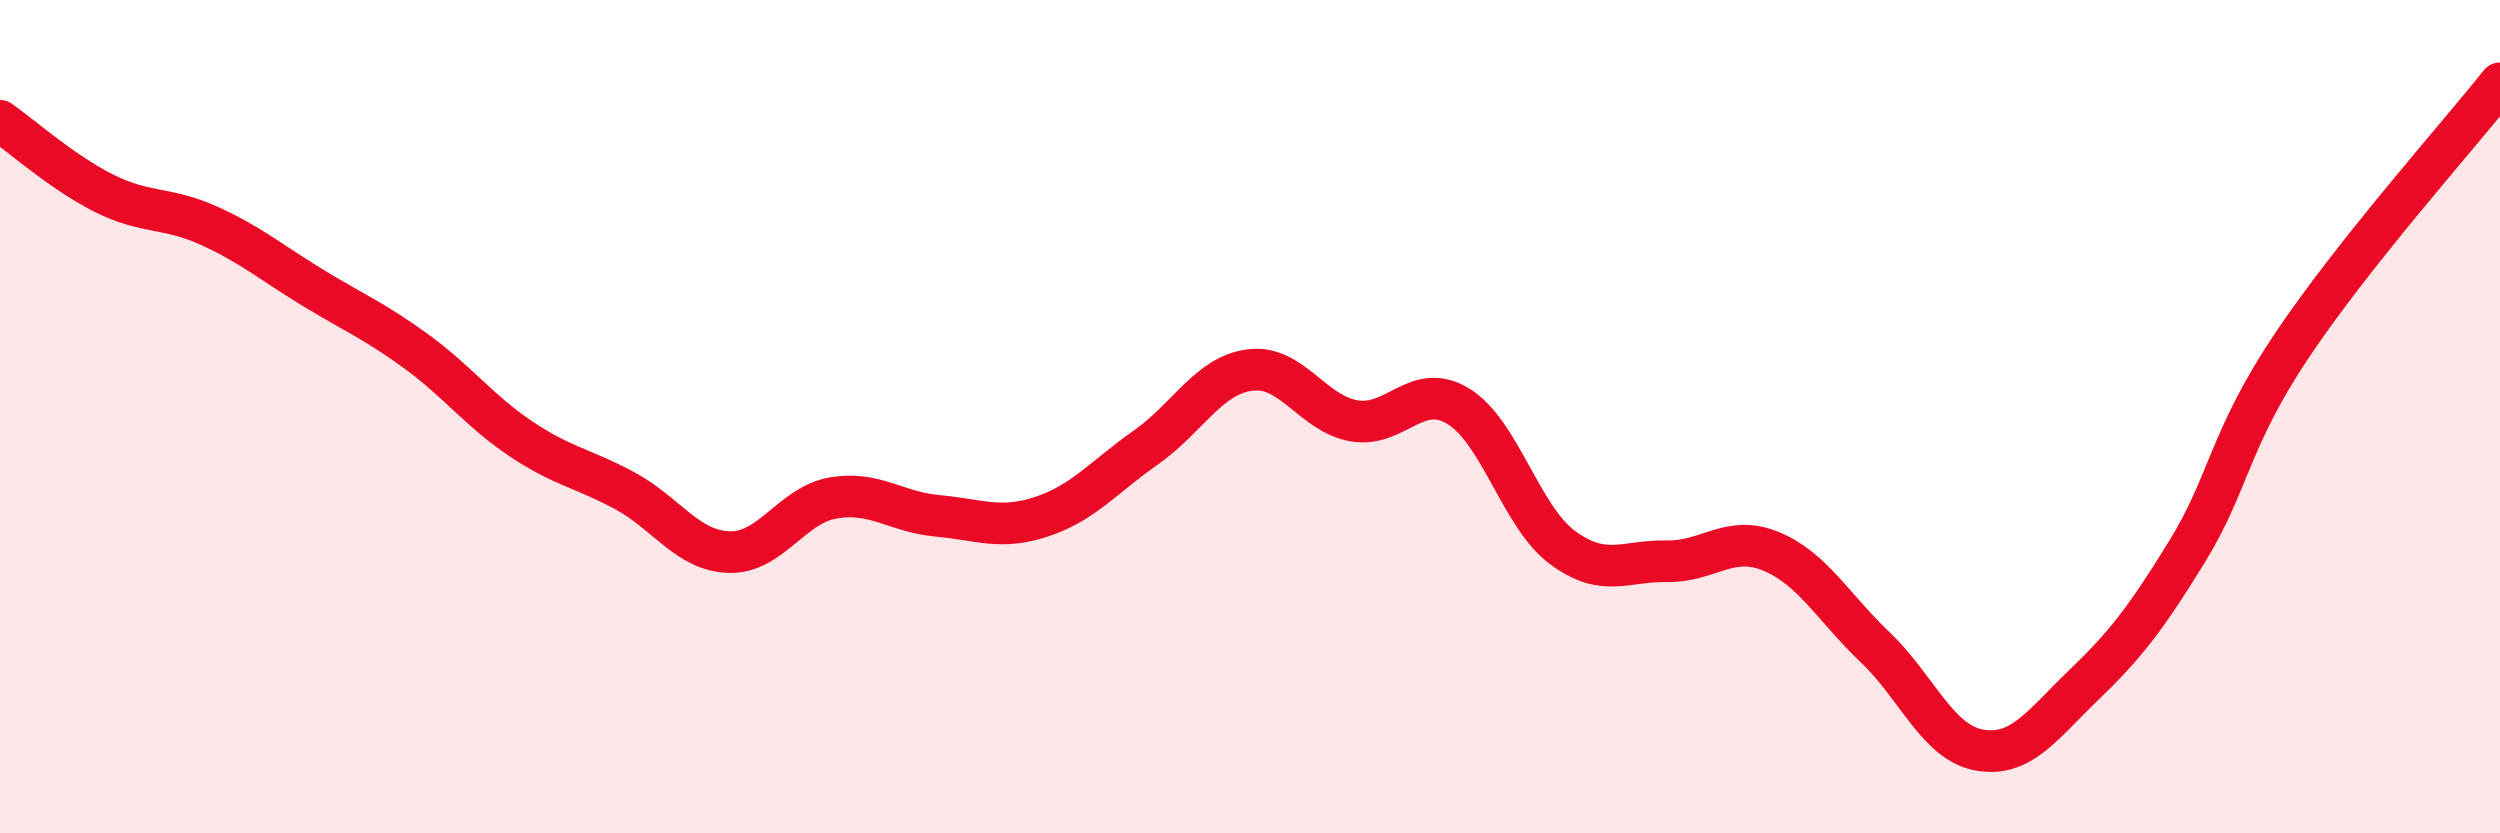 
    <svg width="60" height="20" viewBox="0 0 60 20" xmlns="http://www.w3.org/2000/svg">
      <path
        d="M 0,2.9 C 0.5,3.25 1.5,4.14 2.5,4.64 C 3.5,5.14 4,4.96 5,5.41 C 6,5.86 6.5,6.29 7.5,6.9 C 8.5,7.51 9,7.71 10,8.44 C 11,9.17 11.5,9.86 12.5,10.53 C 13.5,11.2 14,11.24 15,11.78 C 16,12.32 16.5,13.22 17.5,13.25 C 18.5,13.28 19,12.12 20,11.95 C 21,11.78 21.5,12.29 22.5,12.38 C 23.5,12.47 24,12.73 25,12.4 C 26,12.07 26.5,11.44 27.5,10.74 C 28.5,10.04 29,9.01 30,8.88 C 31,8.75 31.5,9.93 32.5,10.1 C 33.5,10.27 34,9.14 35,9.75 C 36,10.36 36.5,12.4 37.5,13.14 C 38.5,13.88 39,13.45 40,13.47 C 41,13.49 41.5,12.82 42.5,13.23 C 43.5,13.64 44,14.58 45,15.53 C 46,16.48 46.5,17.82 47.5,18 C 48.5,18.18 49,17.41 50,16.45 C 51,15.49 51.5,14.85 52.5,13.22 C 53.5,11.59 53.5,10.54 55,8.3 C 56.5,6.06 59,3.26 60,2L60 20L0 20Z"
        fill="#EB0A25"
        opacity="0.1"
        stroke-linecap="round"
        stroke-linejoin="round"
      />
      <path
        d="M 0,2.9 C 0.5,3.25 1.5,4.14 2.5,4.64 C 3.5,5.14 4,4.96 5,5.41 C 6,5.86 6.5,6.29 7.5,6.9 C 8.5,7.51 9,7.71 10,8.44 C 11,9.17 11.5,9.86 12.5,10.53 C 13.5,11.2 14,11.24 15,11.78 C 16,12.32 16.5,13.22 17.5,13.25 C 18.5,13.28 19,12.12 20,11.95 C 21,11.78 21.5,12.29 22.5,12.38 C 23.5,12.47 24,12.73 25,12.4 C 26,12.07 26.5,11.44 27.5,10.74 C 28.5,10.04 29,9.01 30,8.88 C 31,8.75 31.5,9.93 32.5,10.1 C 33.5,10.27 34,9.14 35,9.75 C 36,10.36 36.5,12.4 37.5,13.14 C 38.5,13.88 39,13.45 40,13.47 C 41,13.49 41.5,12.82 42.5,13.23 C 43.5,13.64 44,14.58 45,15.53 C 46,16.48 46.5,17.82 47.5,18 C 48.5,18.18 49,17.41 50,16.45 C 51,15.49 51.5,14.85 52.5,13.22 C 53.5,11.59 53.5,10.54 55,8.3 C 56.5,6.06 59,3.26 60,2"
        stroke="#EB0A25"
        stroke-width="1"
        fill="none"
        stroke-linecap="round"
        stroke-linejoin="round"
      />
    </svg>
  
